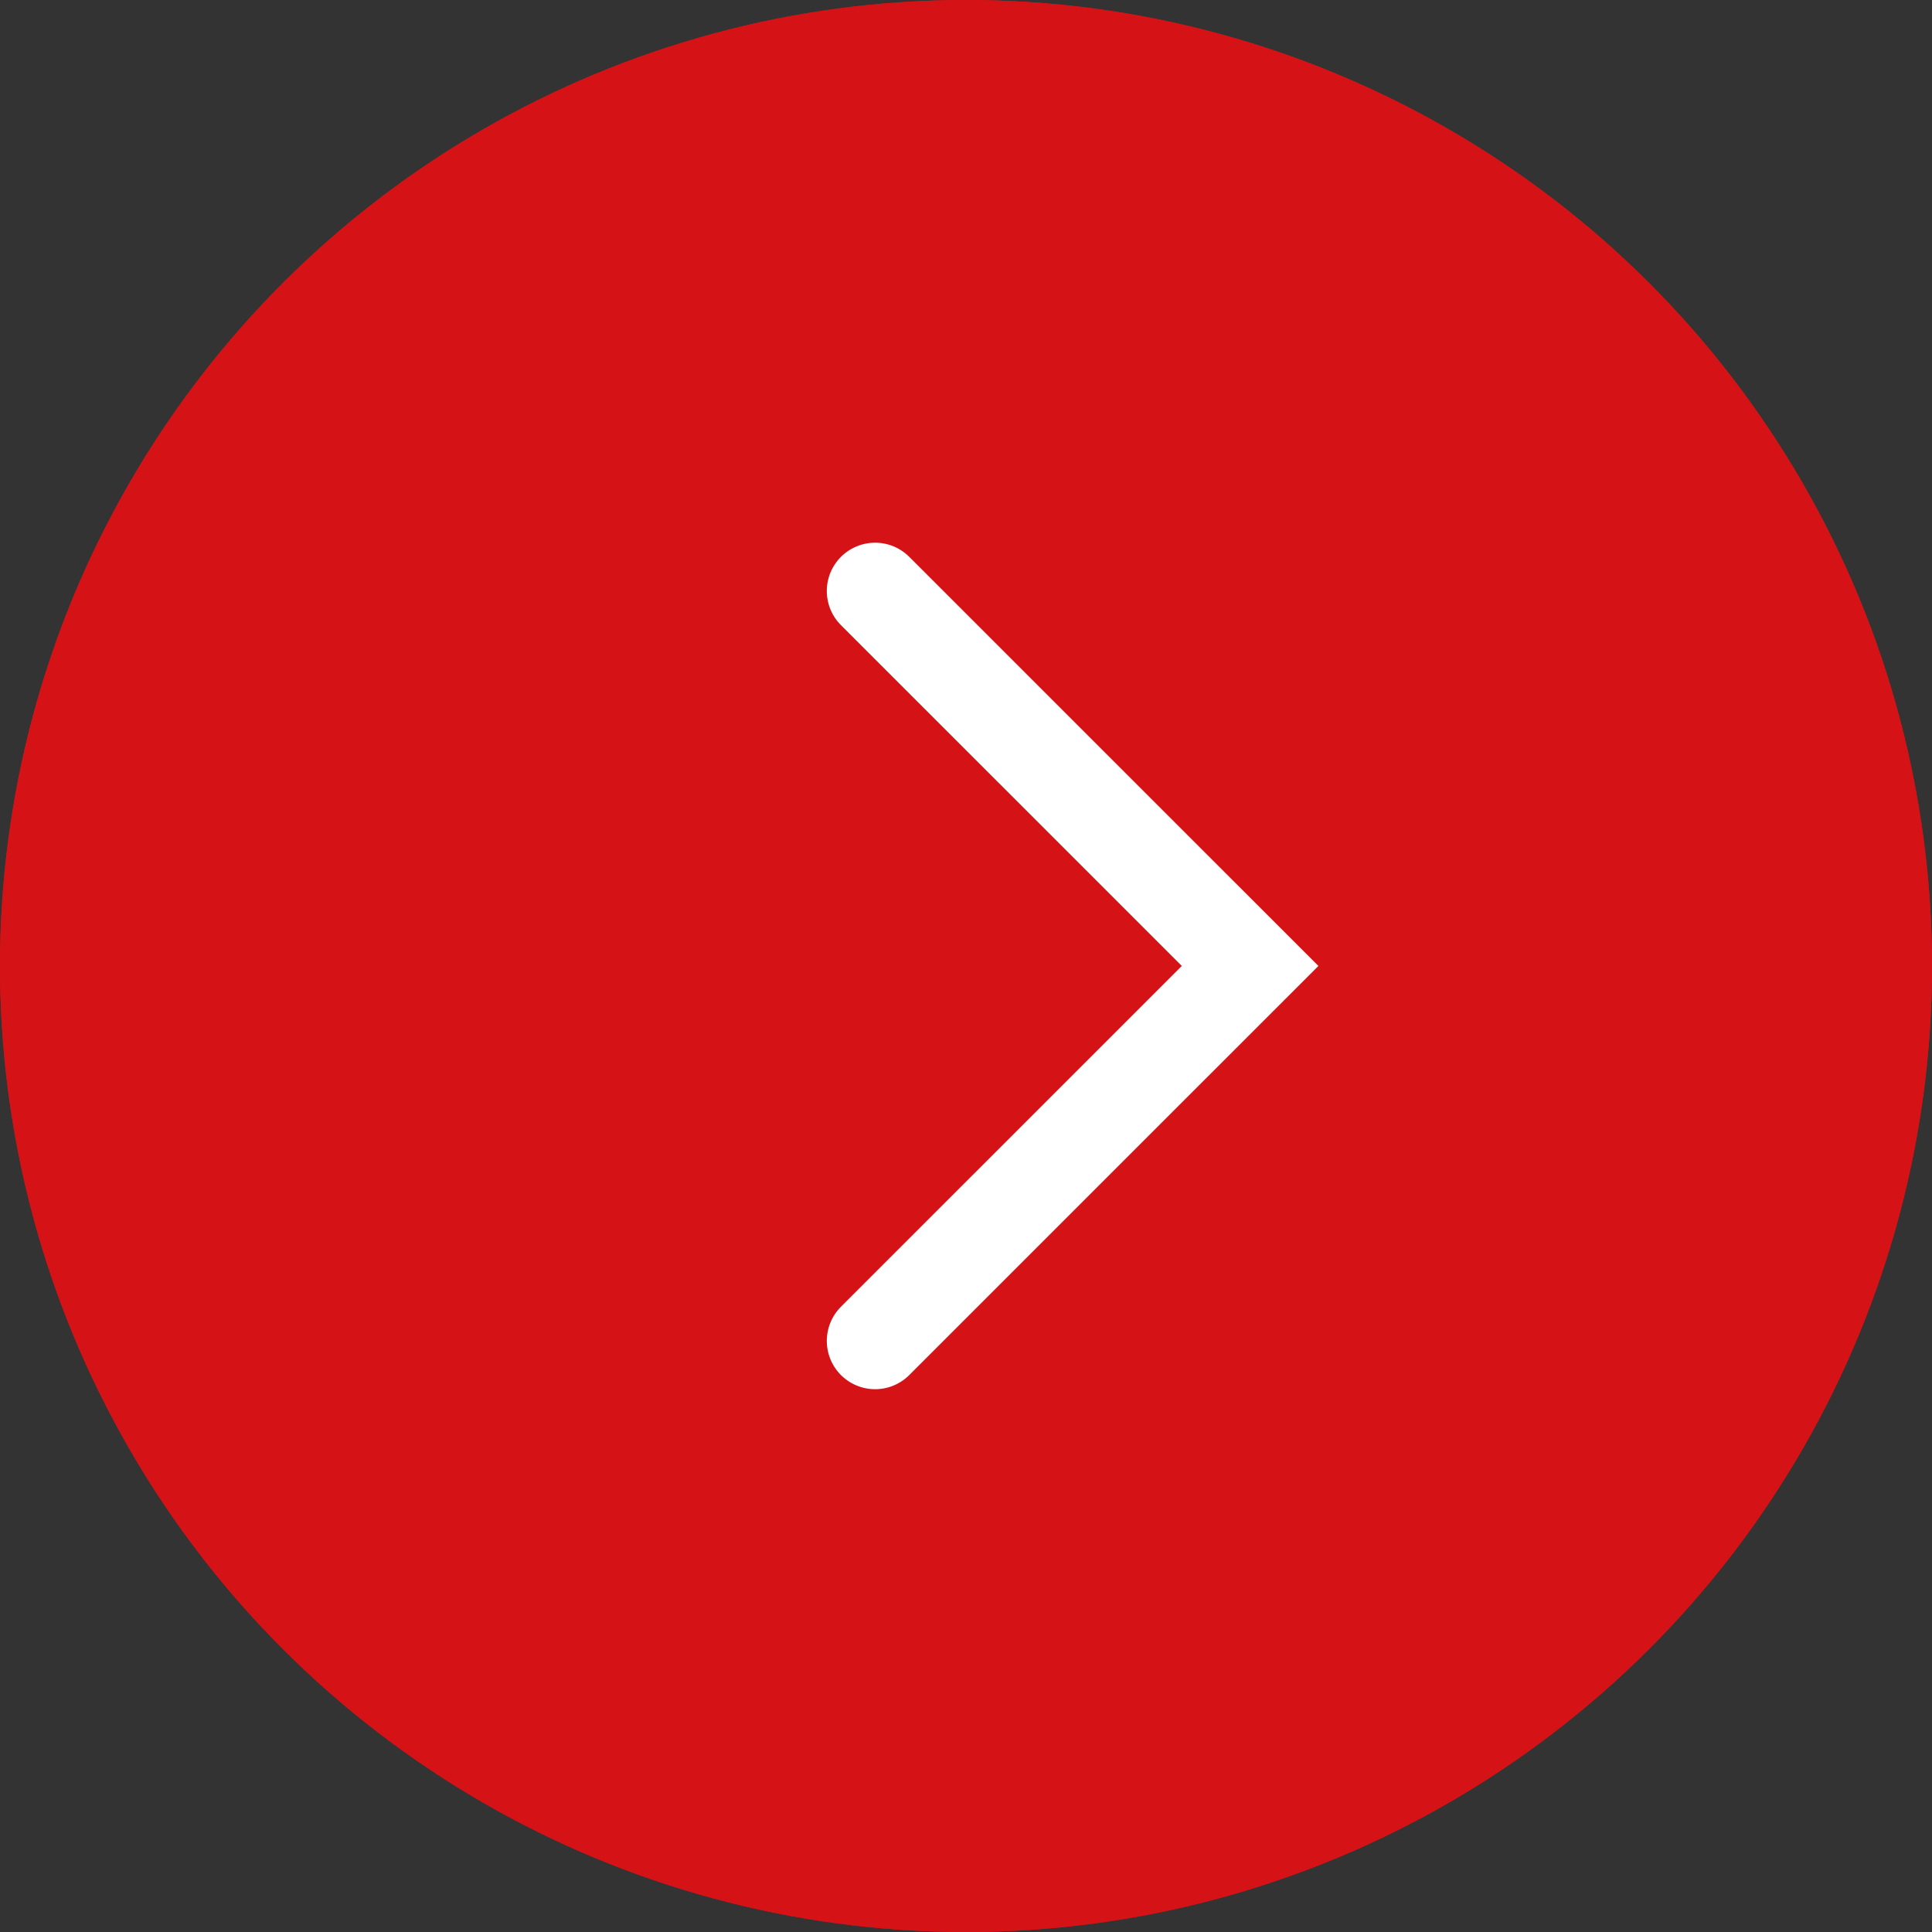 <svg xmlns="http://www.w3.org/2000/svg" width="40" height="40" viewBox="0 0 40 40">
  <rect x="0" y="0" width="40" height="40" fill="#333333" stroke="none"/>
  <g id="pfeil" transform="translate(40 40) rotate(180)">
    <g id="Gruppe_484" data-name="Gruppe 484" transform="translate(7941 -178) rotate(90)">
      <g id="Ellipse_275" data-name="Ellipse 275" transform="translate(178 7901)" fill="#d51317" stroke="#d51317" stroke-width="2">
        <circle cx="20" cy="20" r="20" stroke="none"/>
        <circle cx="20" cy="20" r="19" fill="none"/>
      </g>
      <path id="Pfad_109" data-name="Pfad 109" d="M0,7.764,7.763,0l7.763,7.764" transform="translate(205.764 7926.882) rotate(180)" fill="#d51317" stroke="#fff" stroke-linecap="round" stroke-width="2"/>
    </g>
  </g>
</svg>

